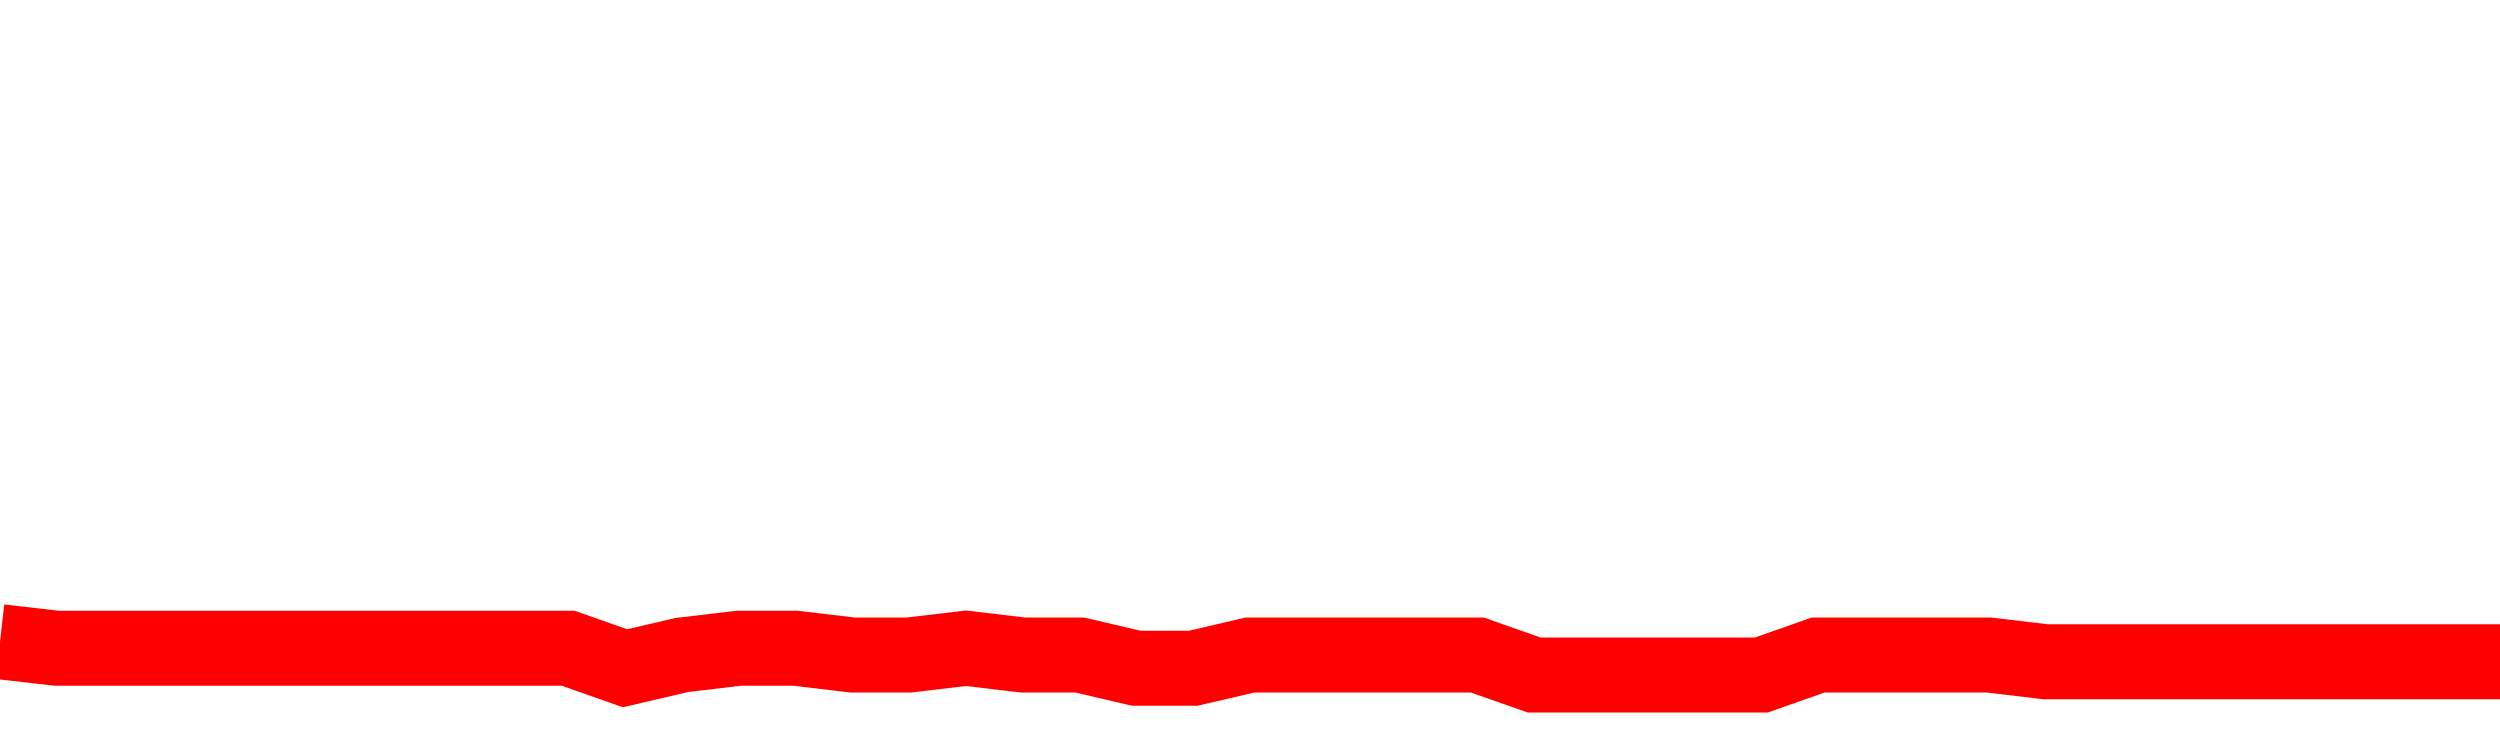 <svg xmlns="http://www.w3.org/2000/svg" xmlns:xlink="http://www.w3.org/1999/xlink" viewBox="0 0 100 30" class="ranking"><path  class="rline" d="M 0 25.67 L 0 25.67 L 2.273 25.93 L 4.545 25.93 L 6.818 25.93 L 9.091 25.93 L 11.364 25.93 L 13.636 25.93 L 15.909 25.93 L 18.182 25.93 L 20.455 25.93 L 22.727 25.93 L 25 26.73 L 27.273 26.2 L 29.545 25.93 L 31.818 25.93 L 34.091 26.2 L 36.364 26.2 L 38.636 25.93 L 40.909 26.2 L 43.182 26.2 L 45.455 26.73 L 47.727 26.73 L 50 26.2 L 52.273 26.2 L 54.545 26.2 L 56.818 26.2 L 59.091 26.2 L 61.364 27 L 63.636 27 L 65.909 27 L 68.182 27 L 70.455 27 L 72.727 26.2 L 75 26.2 L 77.273 26.2 L 79.545 26.2 L 81.818 26.47 L 84.091 26.47 L 86.364 26.47 L 88.636 26.47 L 90.909 26.47 L 93.182 26.47 L 95.455 26.47 L 97.727 26.47 L 100 26.47" fill="none" stroke-width="3" stroke="red"></path></svg>